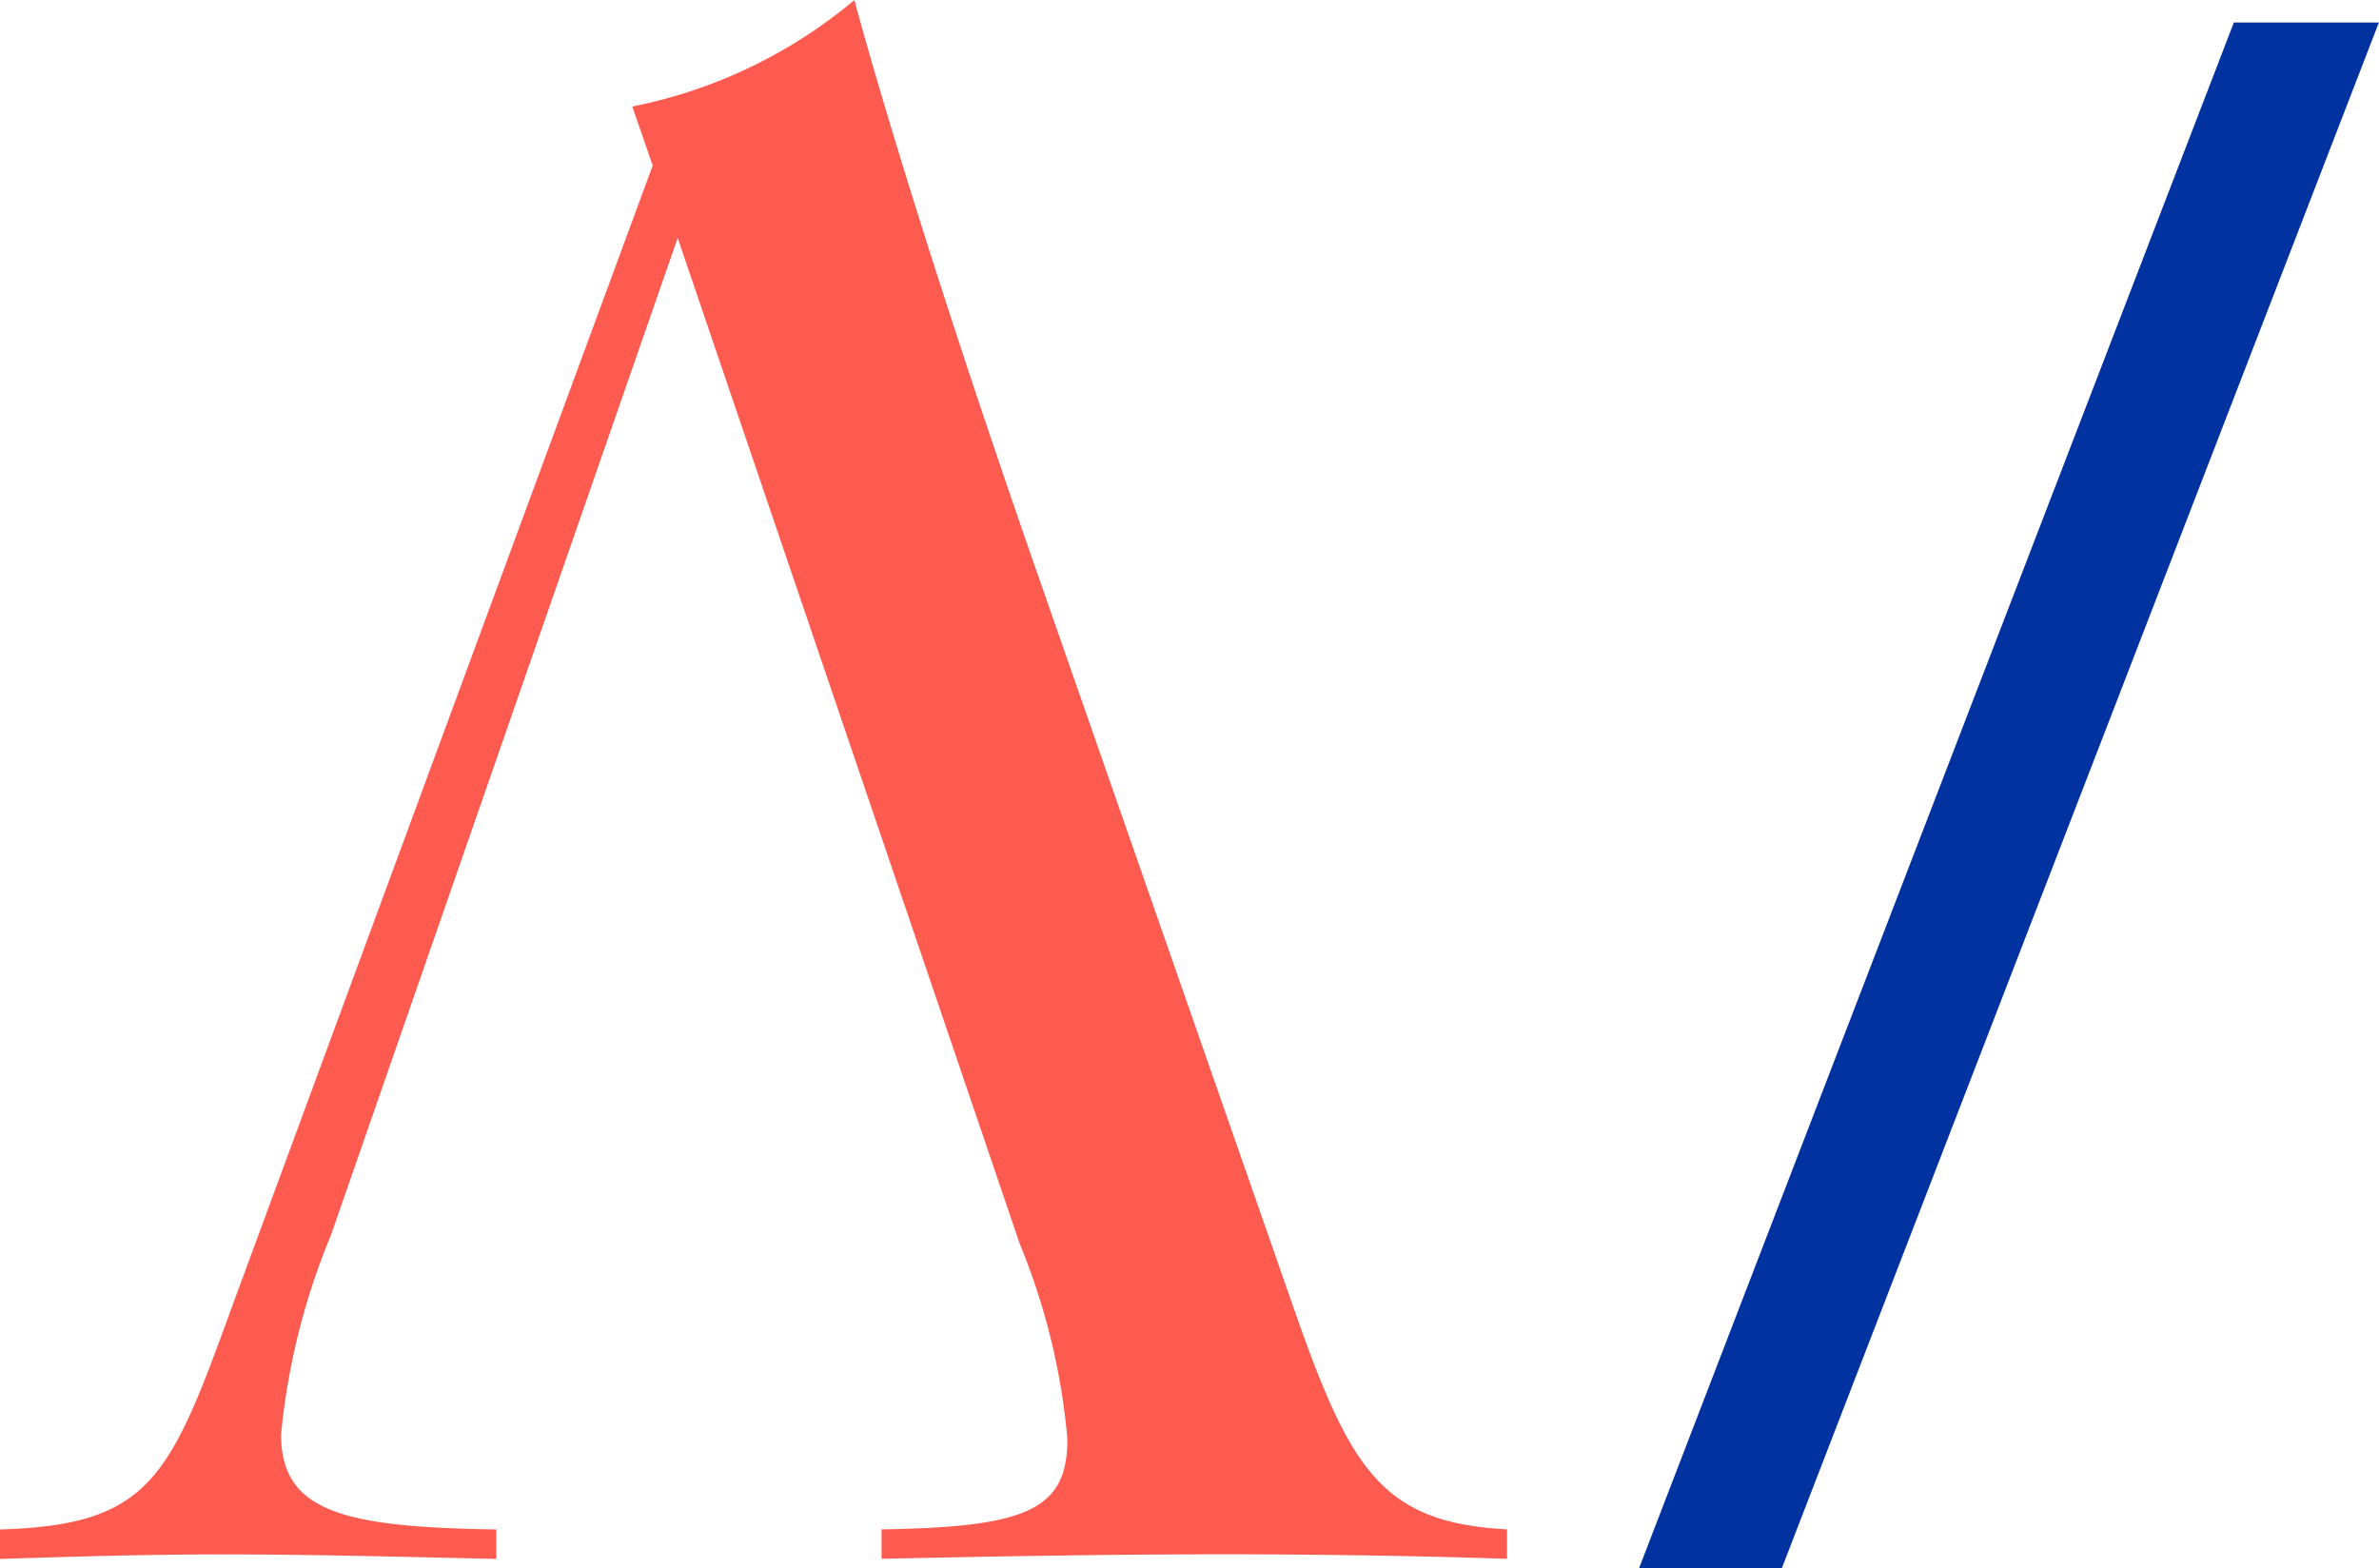 <svg id="A_monogram" data-name="A monogram" xmlns="http://www.w3.org/2000/svg" xmlns:xlink="http://www.w3.org/1999/xlink" width="76.177" height="50.231" viewBox="0 0 76.177 50.231">
  <defs>
    <clipPath id="clip-path">
      <rect id="Rectangle_9" data-name="Rectangle 9" width="76.177" height="50.231" fill="none"/>
    </clipPath>
  </defs>
  <g id="Group_3" data-name="Group 3" clip-path="url(#clip-path)">
    <path id="Path_8" data-name="Path 8" d="M41.29,41.506,33.09,18c-4.136-11.9-5.732-18-5.732-18A15.849,15.849,0,0,1,20.246,3.41L20.9,5.3,7.474,41.724C5.443,47.312,4.862,48.835,0,48.981v.943c2.322-.072,4.644-.145,7.184-.145,2.612,0,5.443.072,8.708.145v-.943C10.957,48.908,9,48.4,9,45.933a22.127,22.127,0,0,1,1.6-6.386L21.7,7.619,32.654,39.837a21.24,21.24,0,0,1,1.524,6.241c0,2.25-1.234,2.83-5.95,2.9v.943c3.265-.072,7.257-.145,10.885-.145,3.7,0,7.039.072,9.143.145v-.943c-4.136-.218-5.079-2.032-6.966-7.474" transform="translate(0 0.001)" fill="#fe5b50"/>
    <path id="Path_9" data-name="Path 9" d="M135.452,51.371,154.5,1.861h4.644l-19.121,49.51Z" transform="translate(-82.971 -1.14)" fill="#0132a0"/>
  </g>
</svg>

